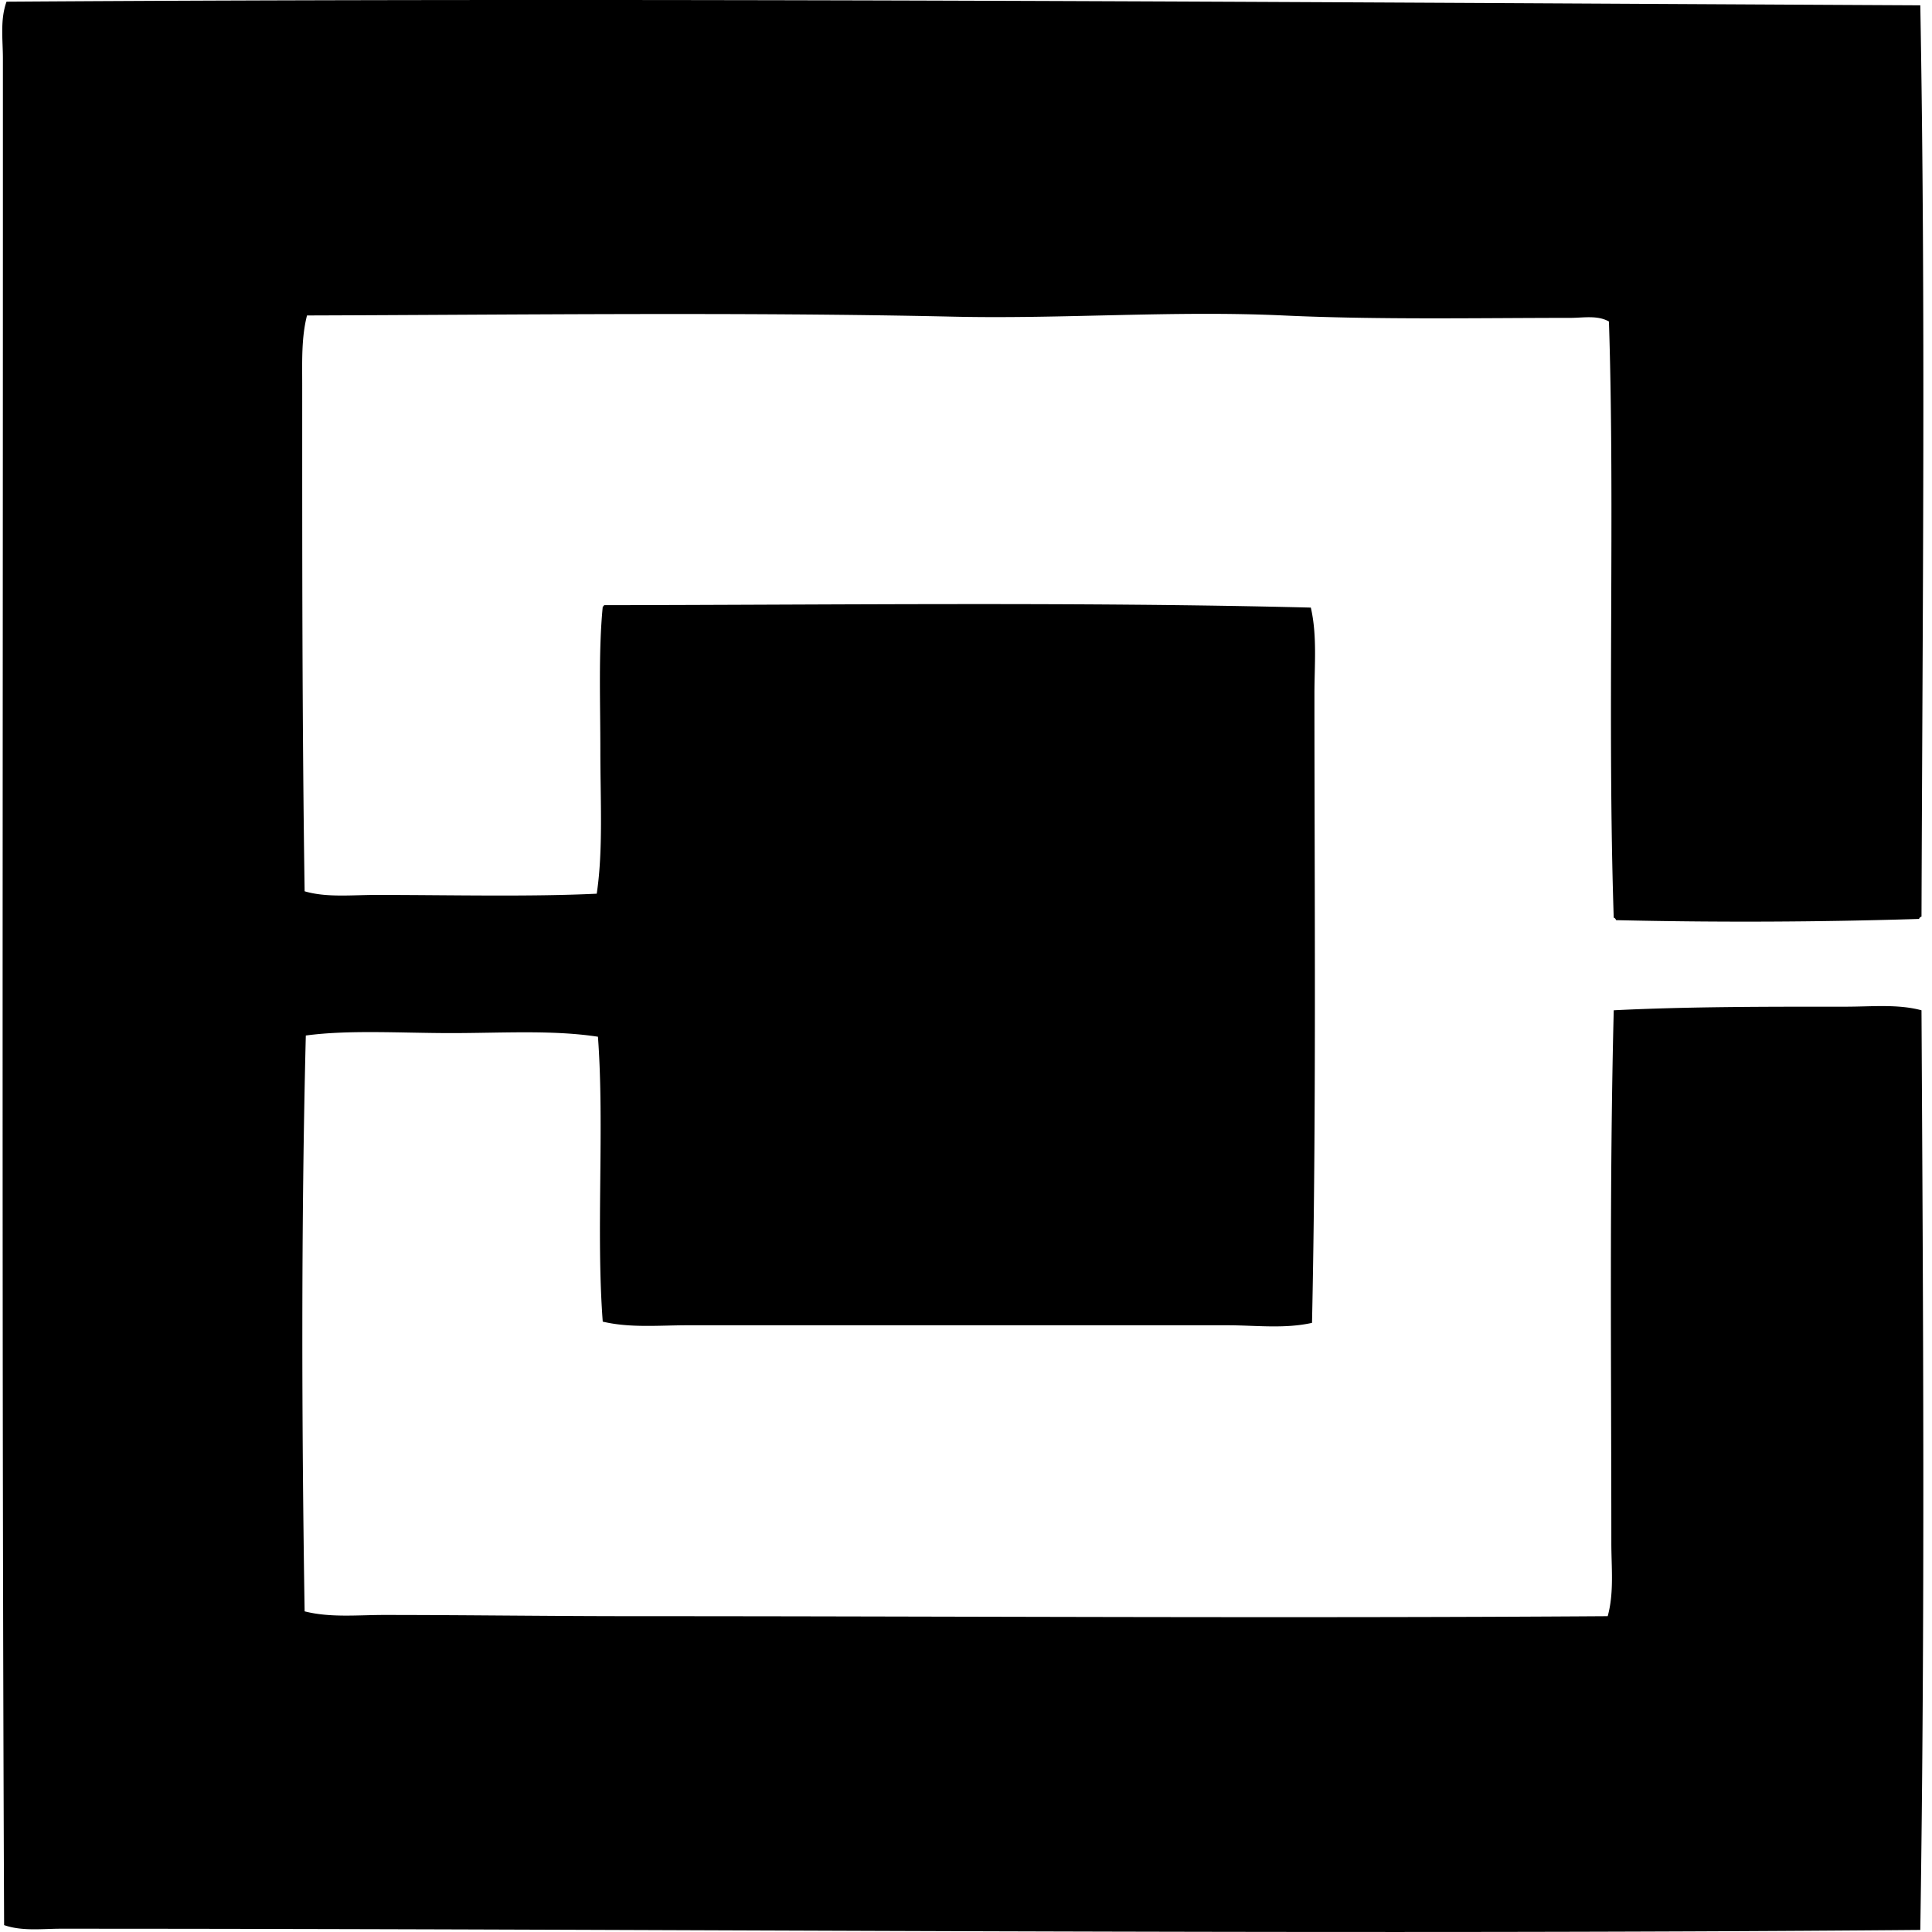 <svg xmlns="http://www.w3.org/2000/svg" width="200" height="200" fill="none" viewBox="0 0 200 200">
  <path fill="#000" fill-rule="evenodd" d="M198.789.551c.559 31.292.229 62.727.124 94.33-.111.054-.221.108-.25.247a578.612 578.612 0 0 1-31.361.126c-.054-.11-.11-.221-.249-.25-.669-20.028.134-42.436-.497-61.723-1.202-.674-2.666-.375-3.983-.375-9.55.002-19.872.21-29.743-.25-11.304-.525-22.799.378-34.099.126-21.904-.489-45.869-.188-66.95-.126-.589 2.306-.496 4.779-.496 7.22 0 17.504-.013 34.637.25 52.39 2.274.67 4.881.374 7.465.376 7.465 0 15.766.209 22.774-.126.674-4.495.373-9.678.375-14.81 0-5.094-.203-10.31.25-14.935.105.023.118-.049.126-.123 24.073-.031 49.307-.35 73.172.25.664 2.887.373 5.933.373 8.957.003 21.348.206 43.983-.25 65.087-2.843.638-5.836.249-8.836.249-18.479 0-37.08-.002-55.751 0-2.972 0-5.993.299-8.837-.375-.705-9.29.19-20.188-.496-29.493-4.697-.721-10.018-.376-15.183-.376-5.208 0-10.566-.357-15.059.25-.486 19.387-.43 40.195-.123 59.611 2.663.674 5.47.373 8.211.373 8.448.002 16.976.123 25.512.126 33.713.002 67.83.229 101.172 0 .669-2.424.376-5.023.376-7.592 0-18.031-.206-37.343.249-55.13 7.718-.386 15.908-.373 24.02-.373 2.691 0 5.388-.286 7.838.373.17 31.423.376 62.457-.124 95.202-63.535.54-127.86-.124-192.517-.126-1.901 0-3.973.278-5.846-.373C.184 141.911.297 82.735.3 24.568V6.025c0-1.9-.304-3.986.376-5.85 65.688-.44 132.965.047 198.113.376Z" clip-rule="evenodd"/>
</svg>
